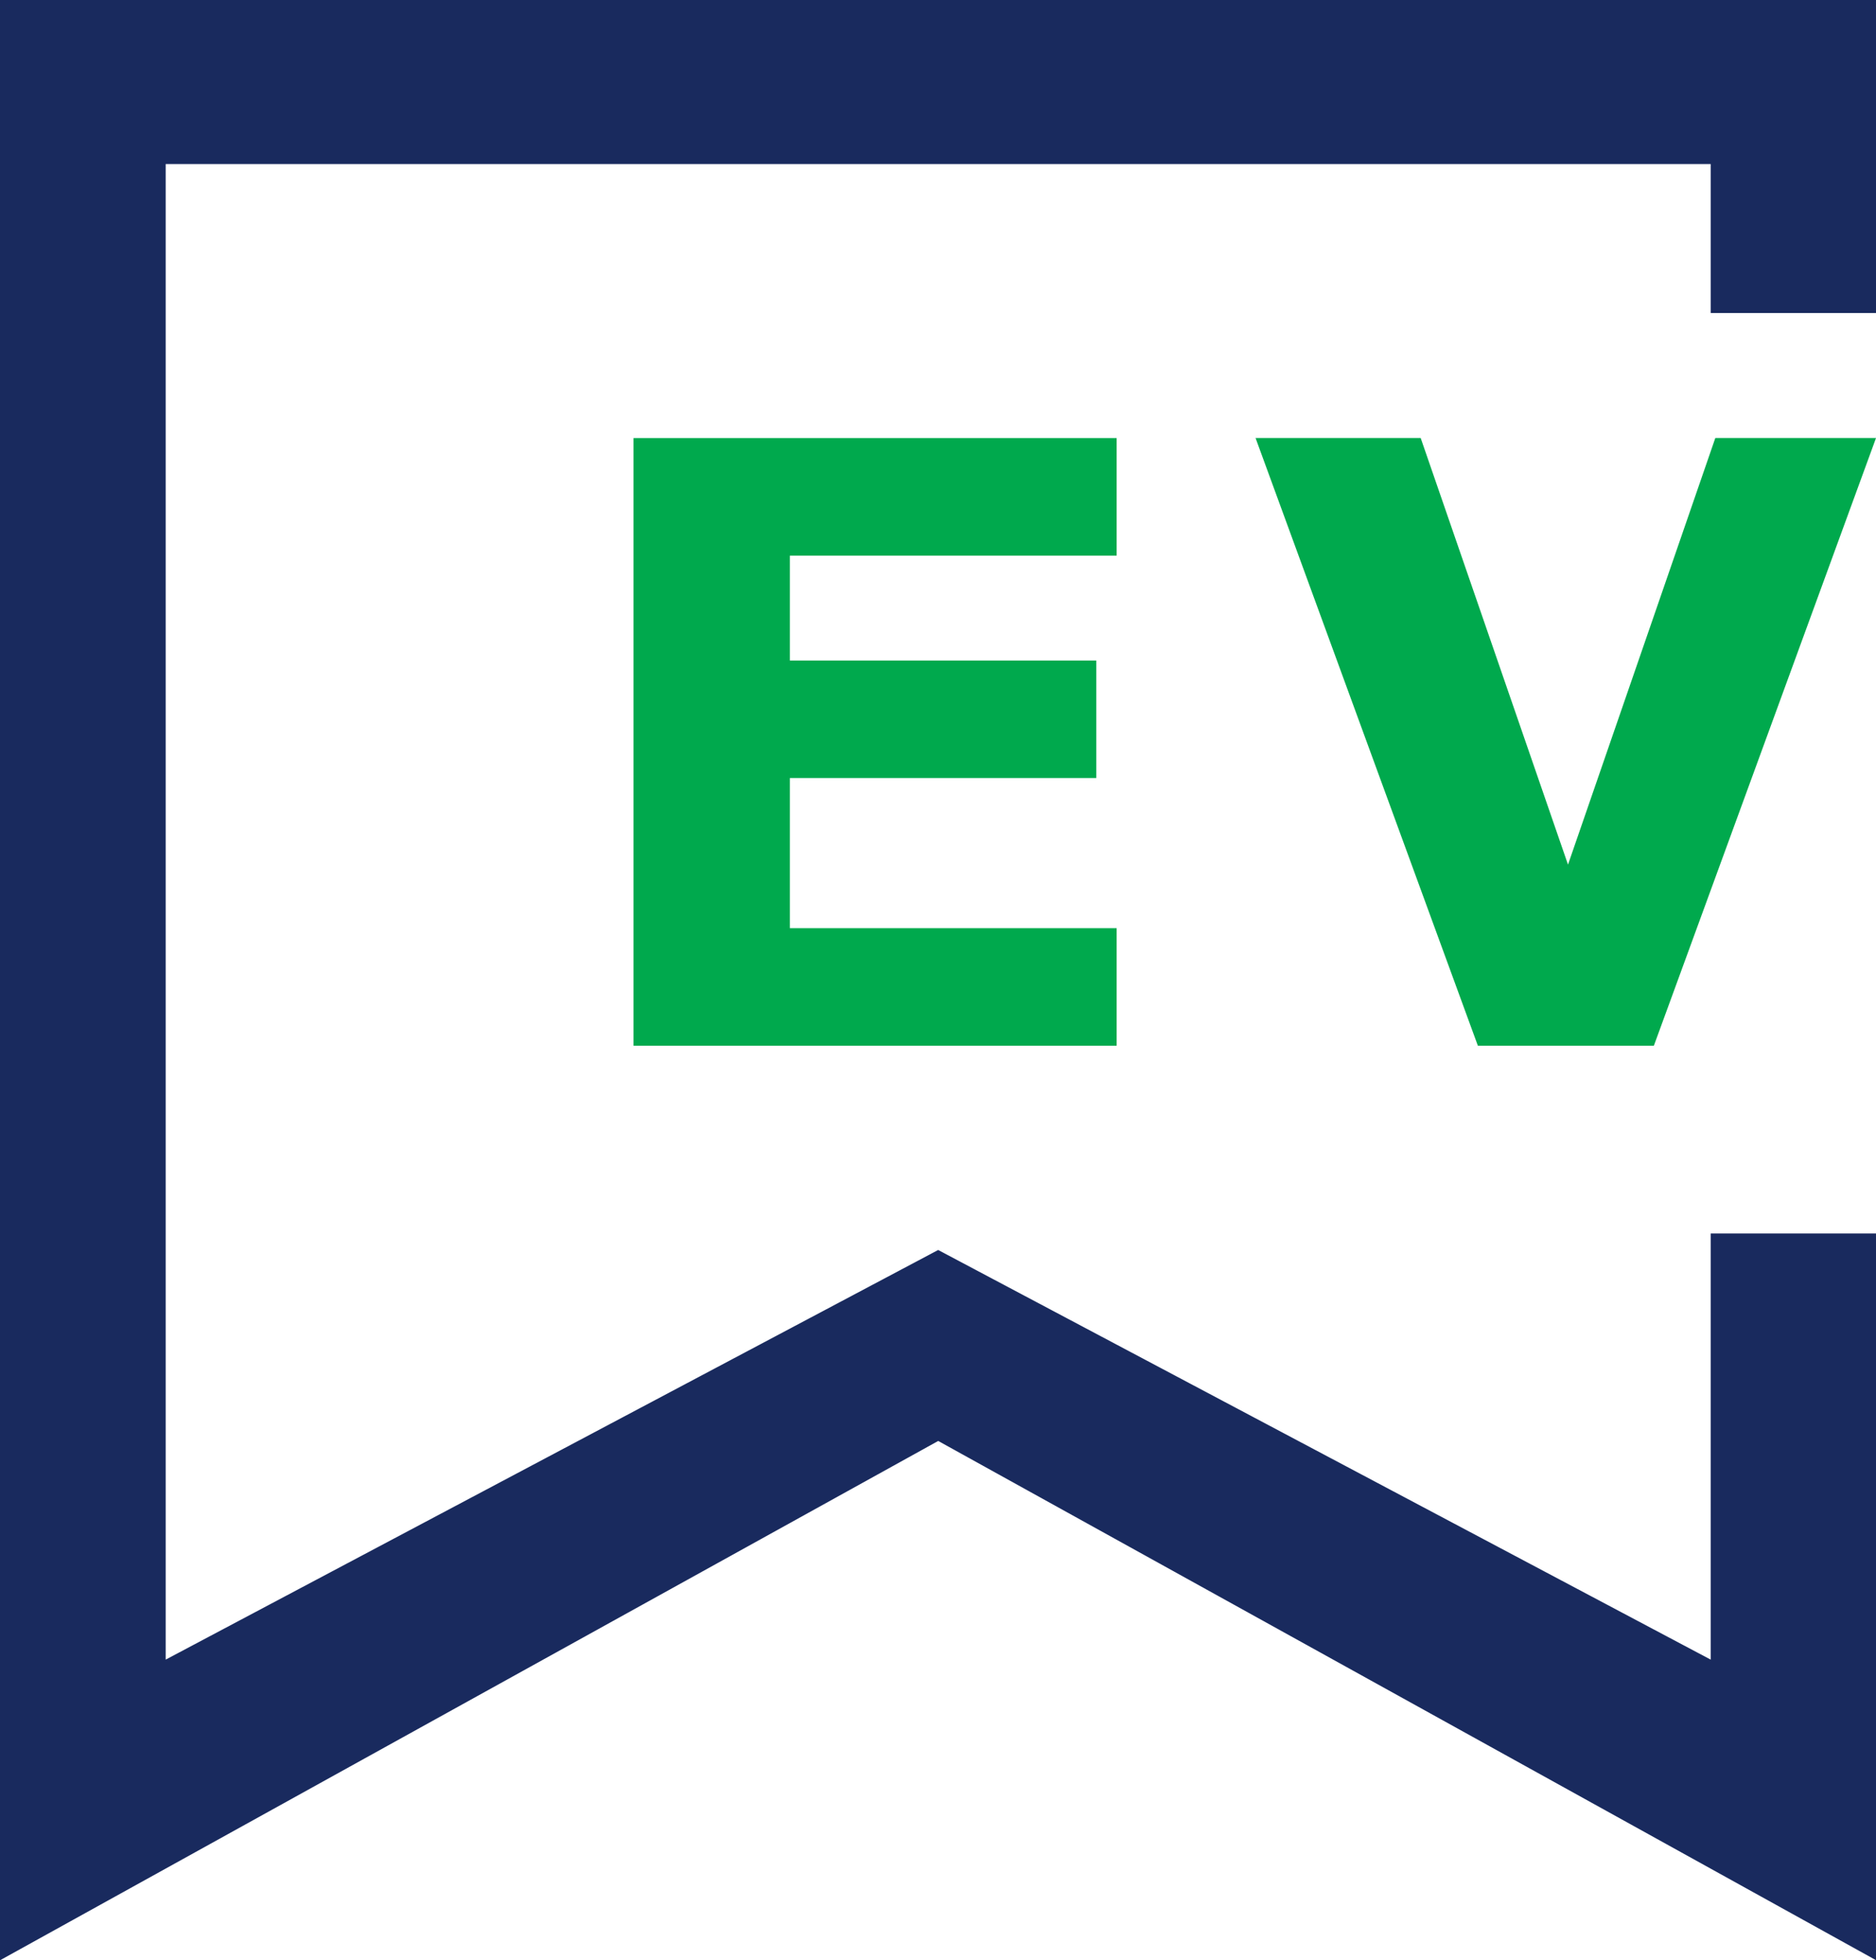 <svg id="ev" xmlns="http://www.w3.org/2000/svg" width="90" height="94" viewBox="0 0 90 94">
  <defs>
    <style>
      .cls-1 {
        fill: #192a5e;
      }

      .cls-1, .cls-2 {
        fill-rule: evenodd;
      }

      .cls-2 {
        fill: #00a94d;
      }
    </style>
  </defs>
  <path id="形状_316_1_拷贝_6" data-name="形状 316 1 拷贝 6" class="cls-1" d="M719.01,538.156V573.01l-45-24.906L629,573.01V479H719.01v15.012h-7.941v-7.146H636.948v71.725l37.06-19.645,37.061,19.645V538.156h7.941Z" transform="translate(-629 -479)"/>
  <path id="EV-2" data-name="EV" class="cls-2" d="M682.571,523.513H666.893v-7.2h14.7v-5.636h-14.7v-5.03h15.678v-5.637H659.392V529.15h23.179v-5.637Zm28.72-23.506-7.067,20.458-7.067-20.458h-7.922L699.9,529.15h8.443L719,500.007h-7.713Z" transform="translate(-629 -479)"/>
</svg>
